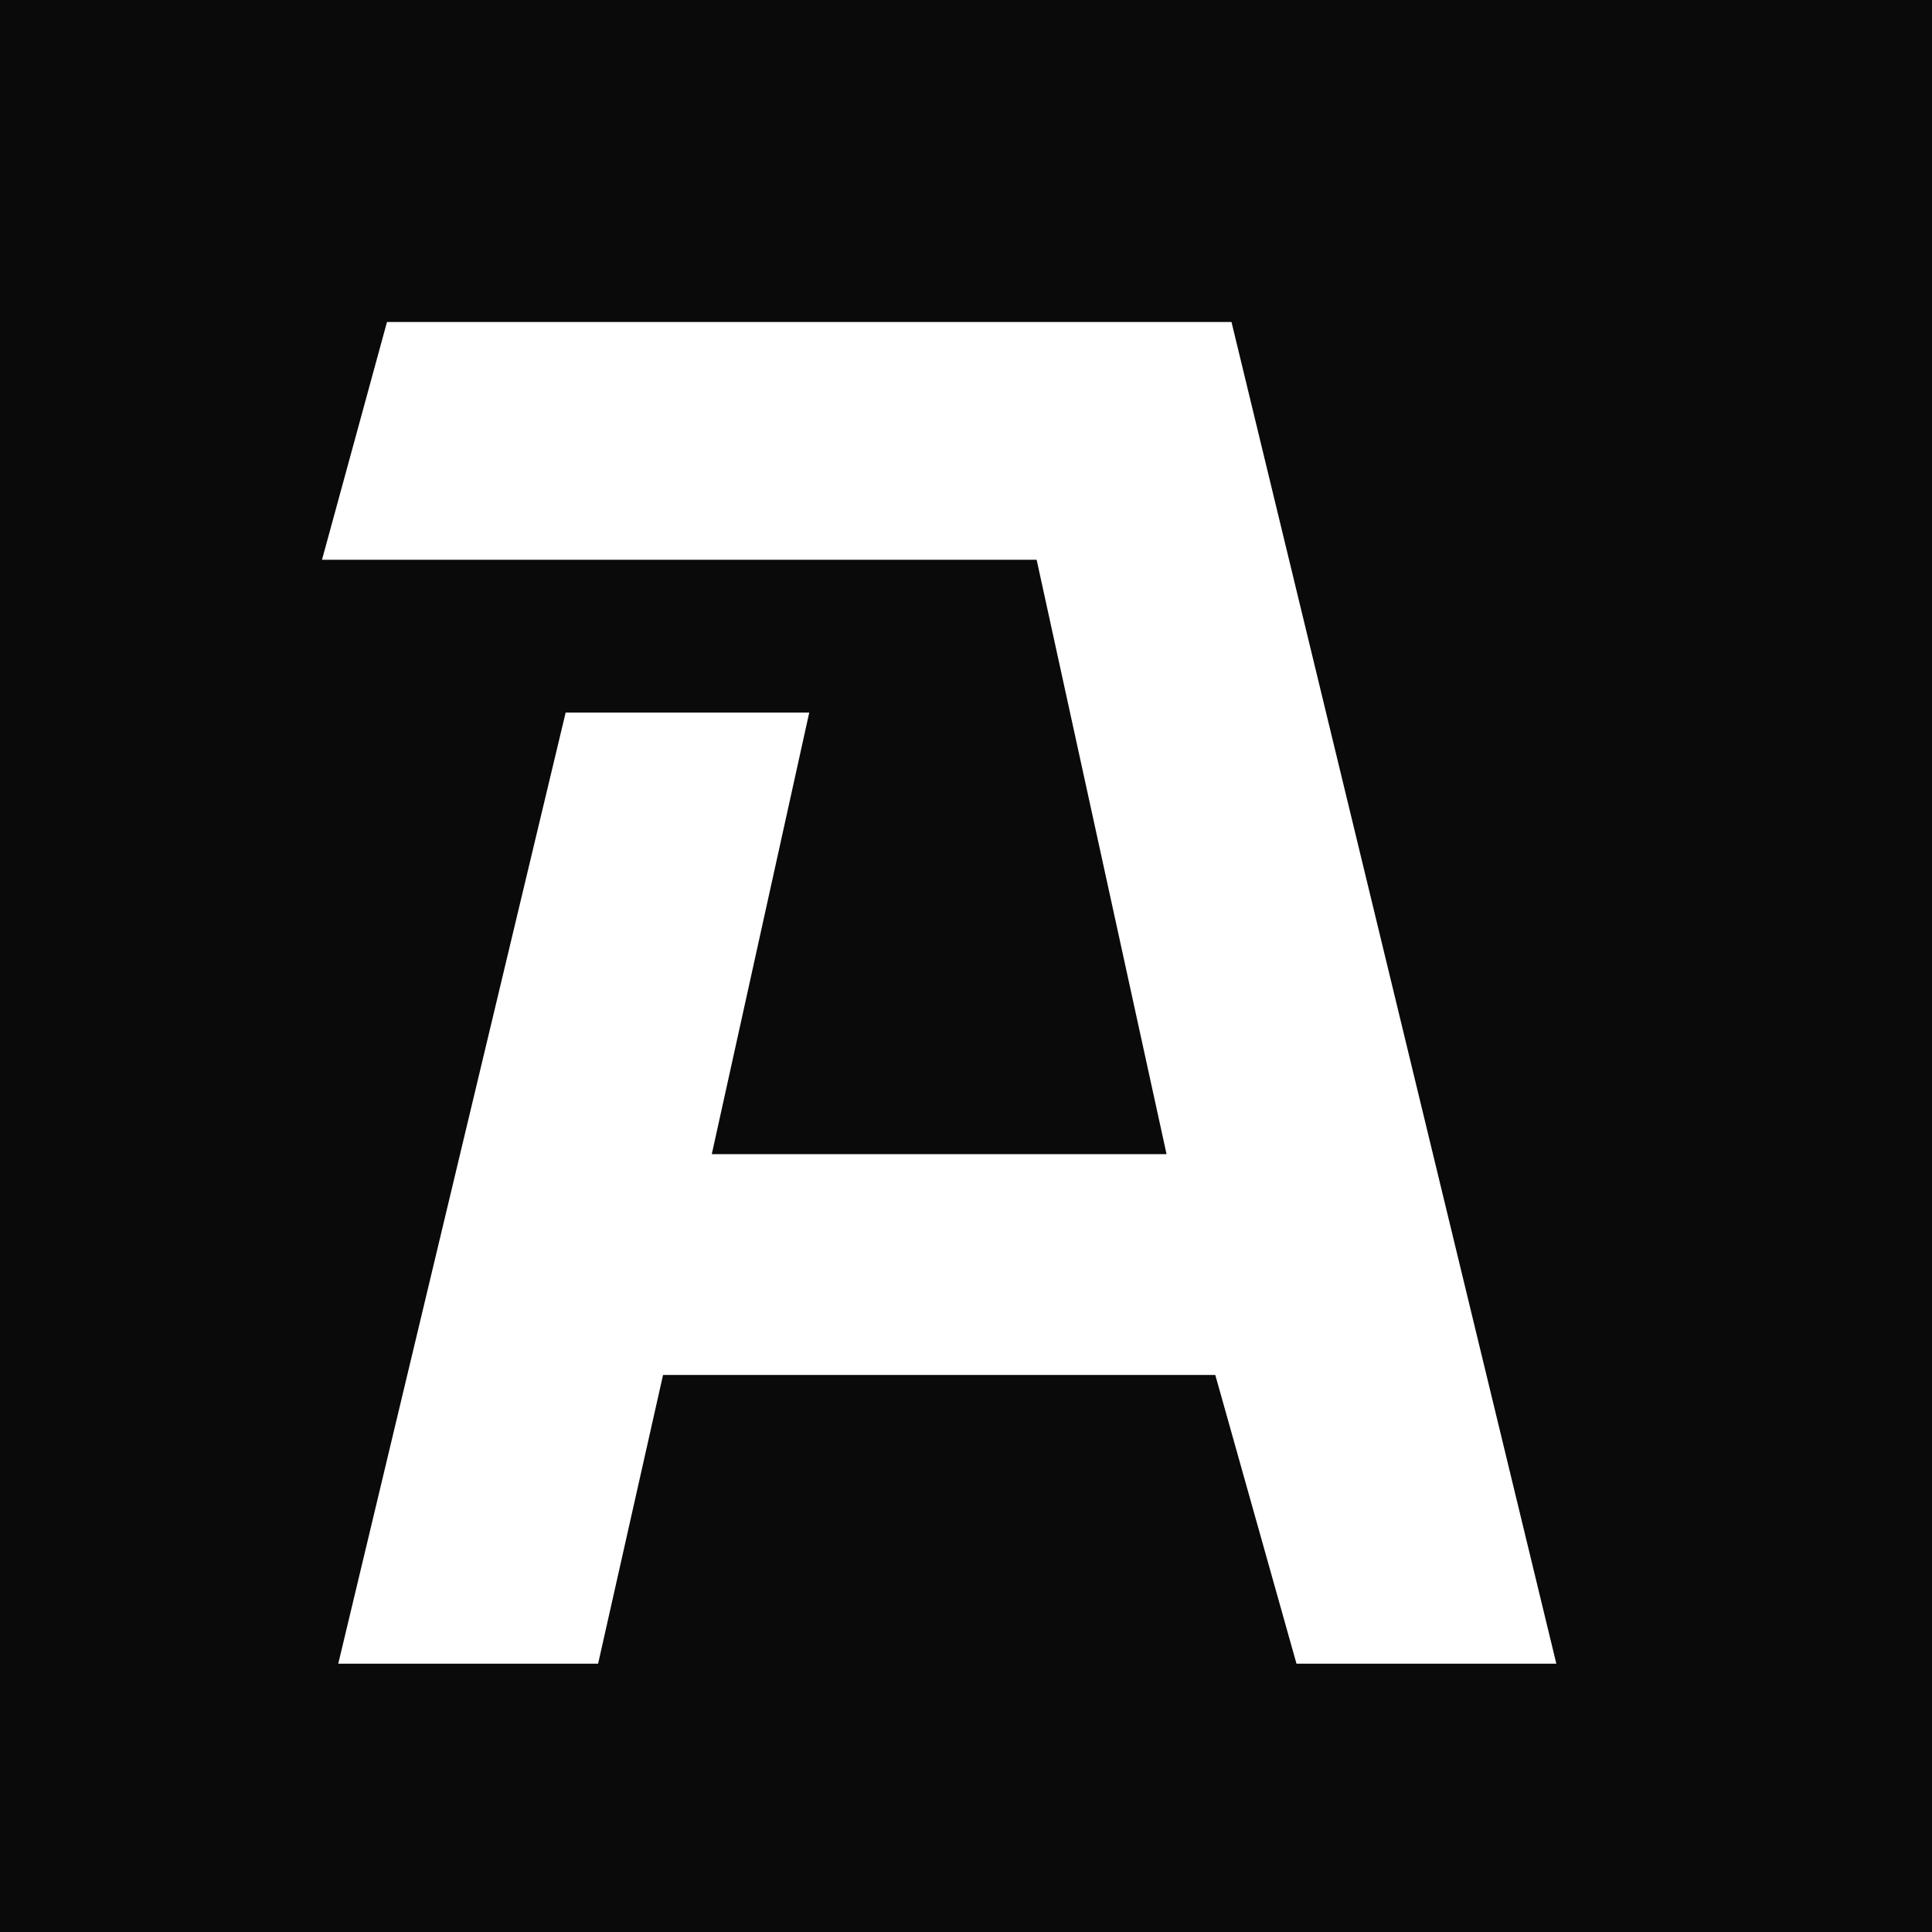 <svg width="36" height="36" viewBox="0 0 36 36" fill="none" xmlns="http://www.w3.org/2000/svg">
<rect width="36" height="36" fill="#0A0A0A"/>
<path d="M22.947 6H7.211L6 10.43H19.316L21.737 21.506H13.263L15.079 13.278H10.54L6.303 31H11.145L12.355 25.62H22.645L24.158 31H29L22.947 6Z" fill="white"/>
</svg>
